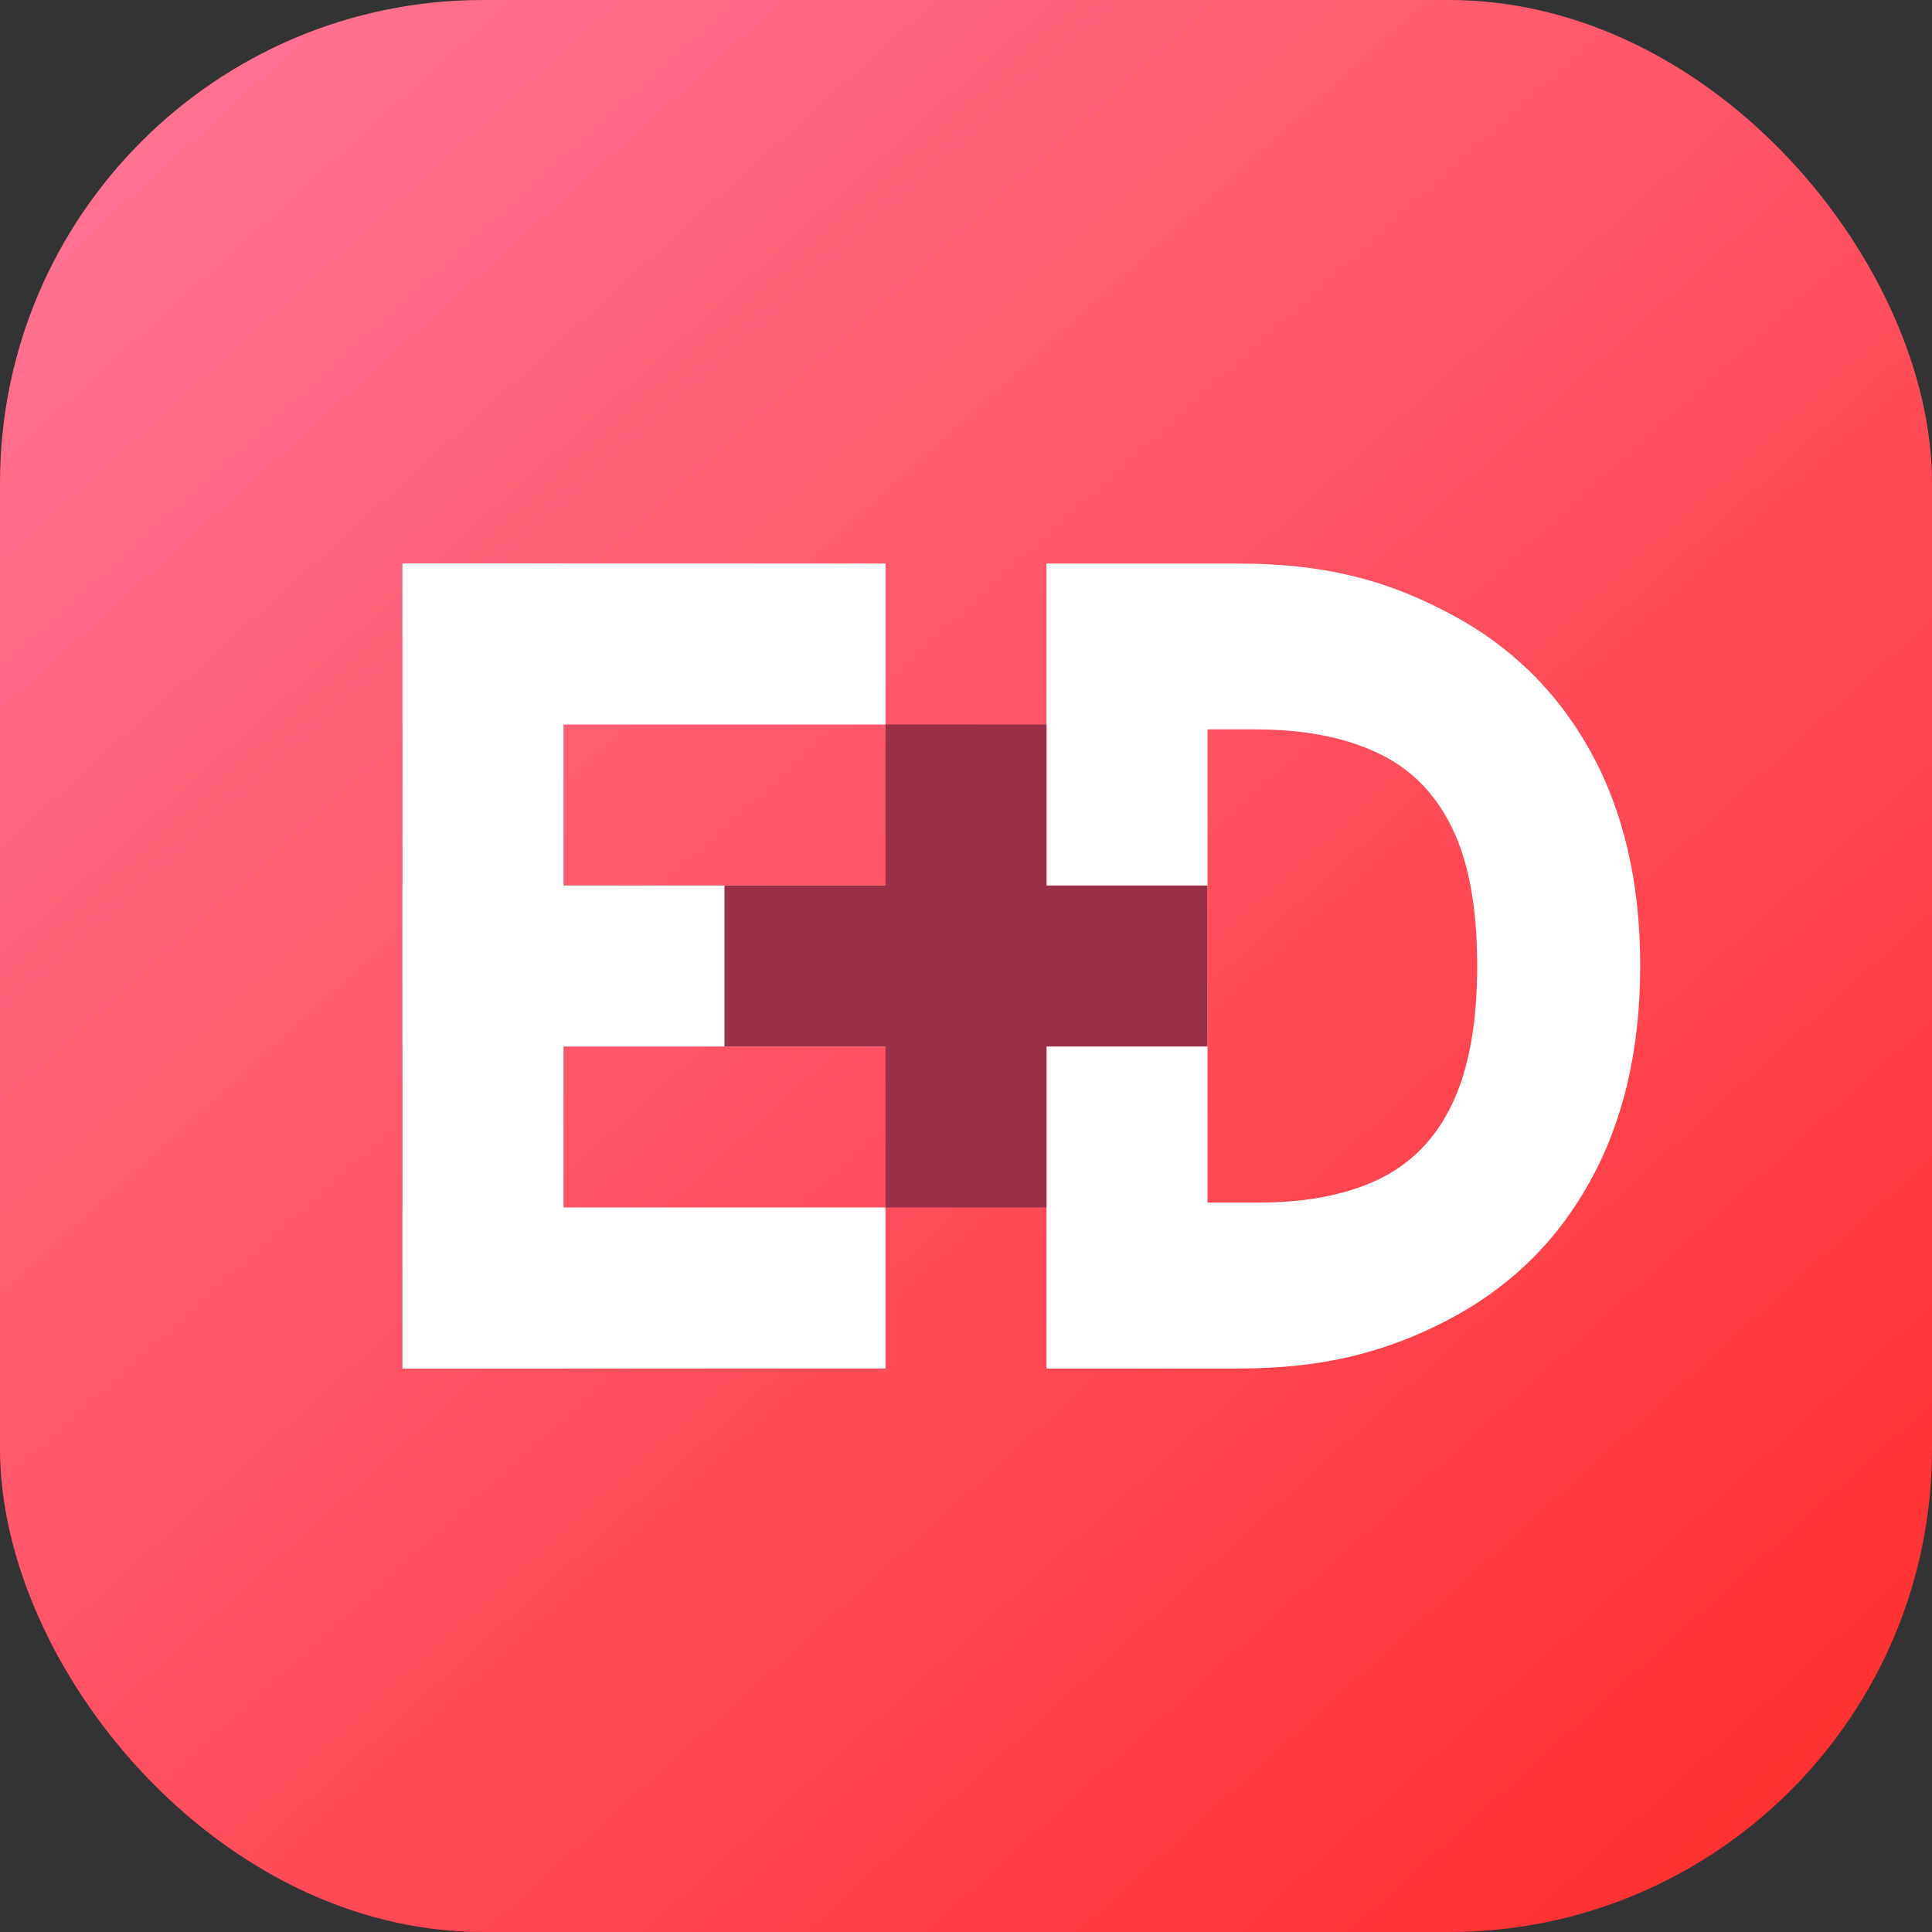 <svg width="32" height="32" viewBox="0 0 32 32" fill="none" xmlns="http://www.w3.org/2000/svg">
<rect x="0" y="0" width="32" height="32" fill="#333333" stroke="none"/>
<g clip-path="url(#clip0_706_865)">
<rect width="32" height="32" rx="8" fill="url(#paint0_linear_706_865)"/>
<line x1="6.667" y1="10.667" x2="14.667" y2="10.667" stroke="white" stroke-width="2.667"/>
<line x1="6.667" y1="16" x2="14.667" y2="16" stroke="white" stroke-width="2.667"/>
<line x1="6.667" y1="21.333" x2="14.667" y2="21.333" stroke="white" stroke-width="2.667"/>
<line x1="8" y1="22.666" x2="8" y2="9.333" stroke="white" stroke-width="2.667"/>
<path d="M20.5 22.667H17.333V9.334H20.5C21.916 9.334 22.934 9.6 23.956 10.134C24.983 10.664 25.775 11.428 26.332 12.426C26.888 13.42 27.167 14.609 27.167 15.994C27.167 17.383 26.888 18.576 26.332 19.574C25.78 20.573 24.99 21.339 23.963 21.873C22.936 22.402 21.912 22.667 20.5 22.667ZM20 19.919H20.842C21.621 19.919 22.279 19.794 22.817 19.542C23.36 19.286 23.77 18.871 24.046 18.298C24.326 17.721 24.467 16.953 24.467 15.994C24.467 15.034 24.326 14.271 24.046 13.702C23.765 13.129 23.351 12.717 22.804 12.465C22.261 12.209 21.591 12.081 20.795 12.081H20V19.919Z" fill="white"/>
<line x1="16" y1="12" x2="16" y2="20" stroke="#9A3048" stroke-width="2.667"/>
<line x1="12" y1="16" x2="20" y2="16" stroke="#9A3048" stroke-width="2.667"/>
</g>
<defs>
<linearGradient id="paint0_linear_706_865" x1="0" y1="0" x2="29" y2="32" gradientUnits="userSpaceOnUse">
<stop stop-color="#FF7798"/>
<stop offset="1" stop-color="#FF2F2E"/>
</linearGradient>
<clipPath id="clip0_706_865">
<rect width="32" height="32" fill="white"/>
</clipPath>
</defs>
</svg>
